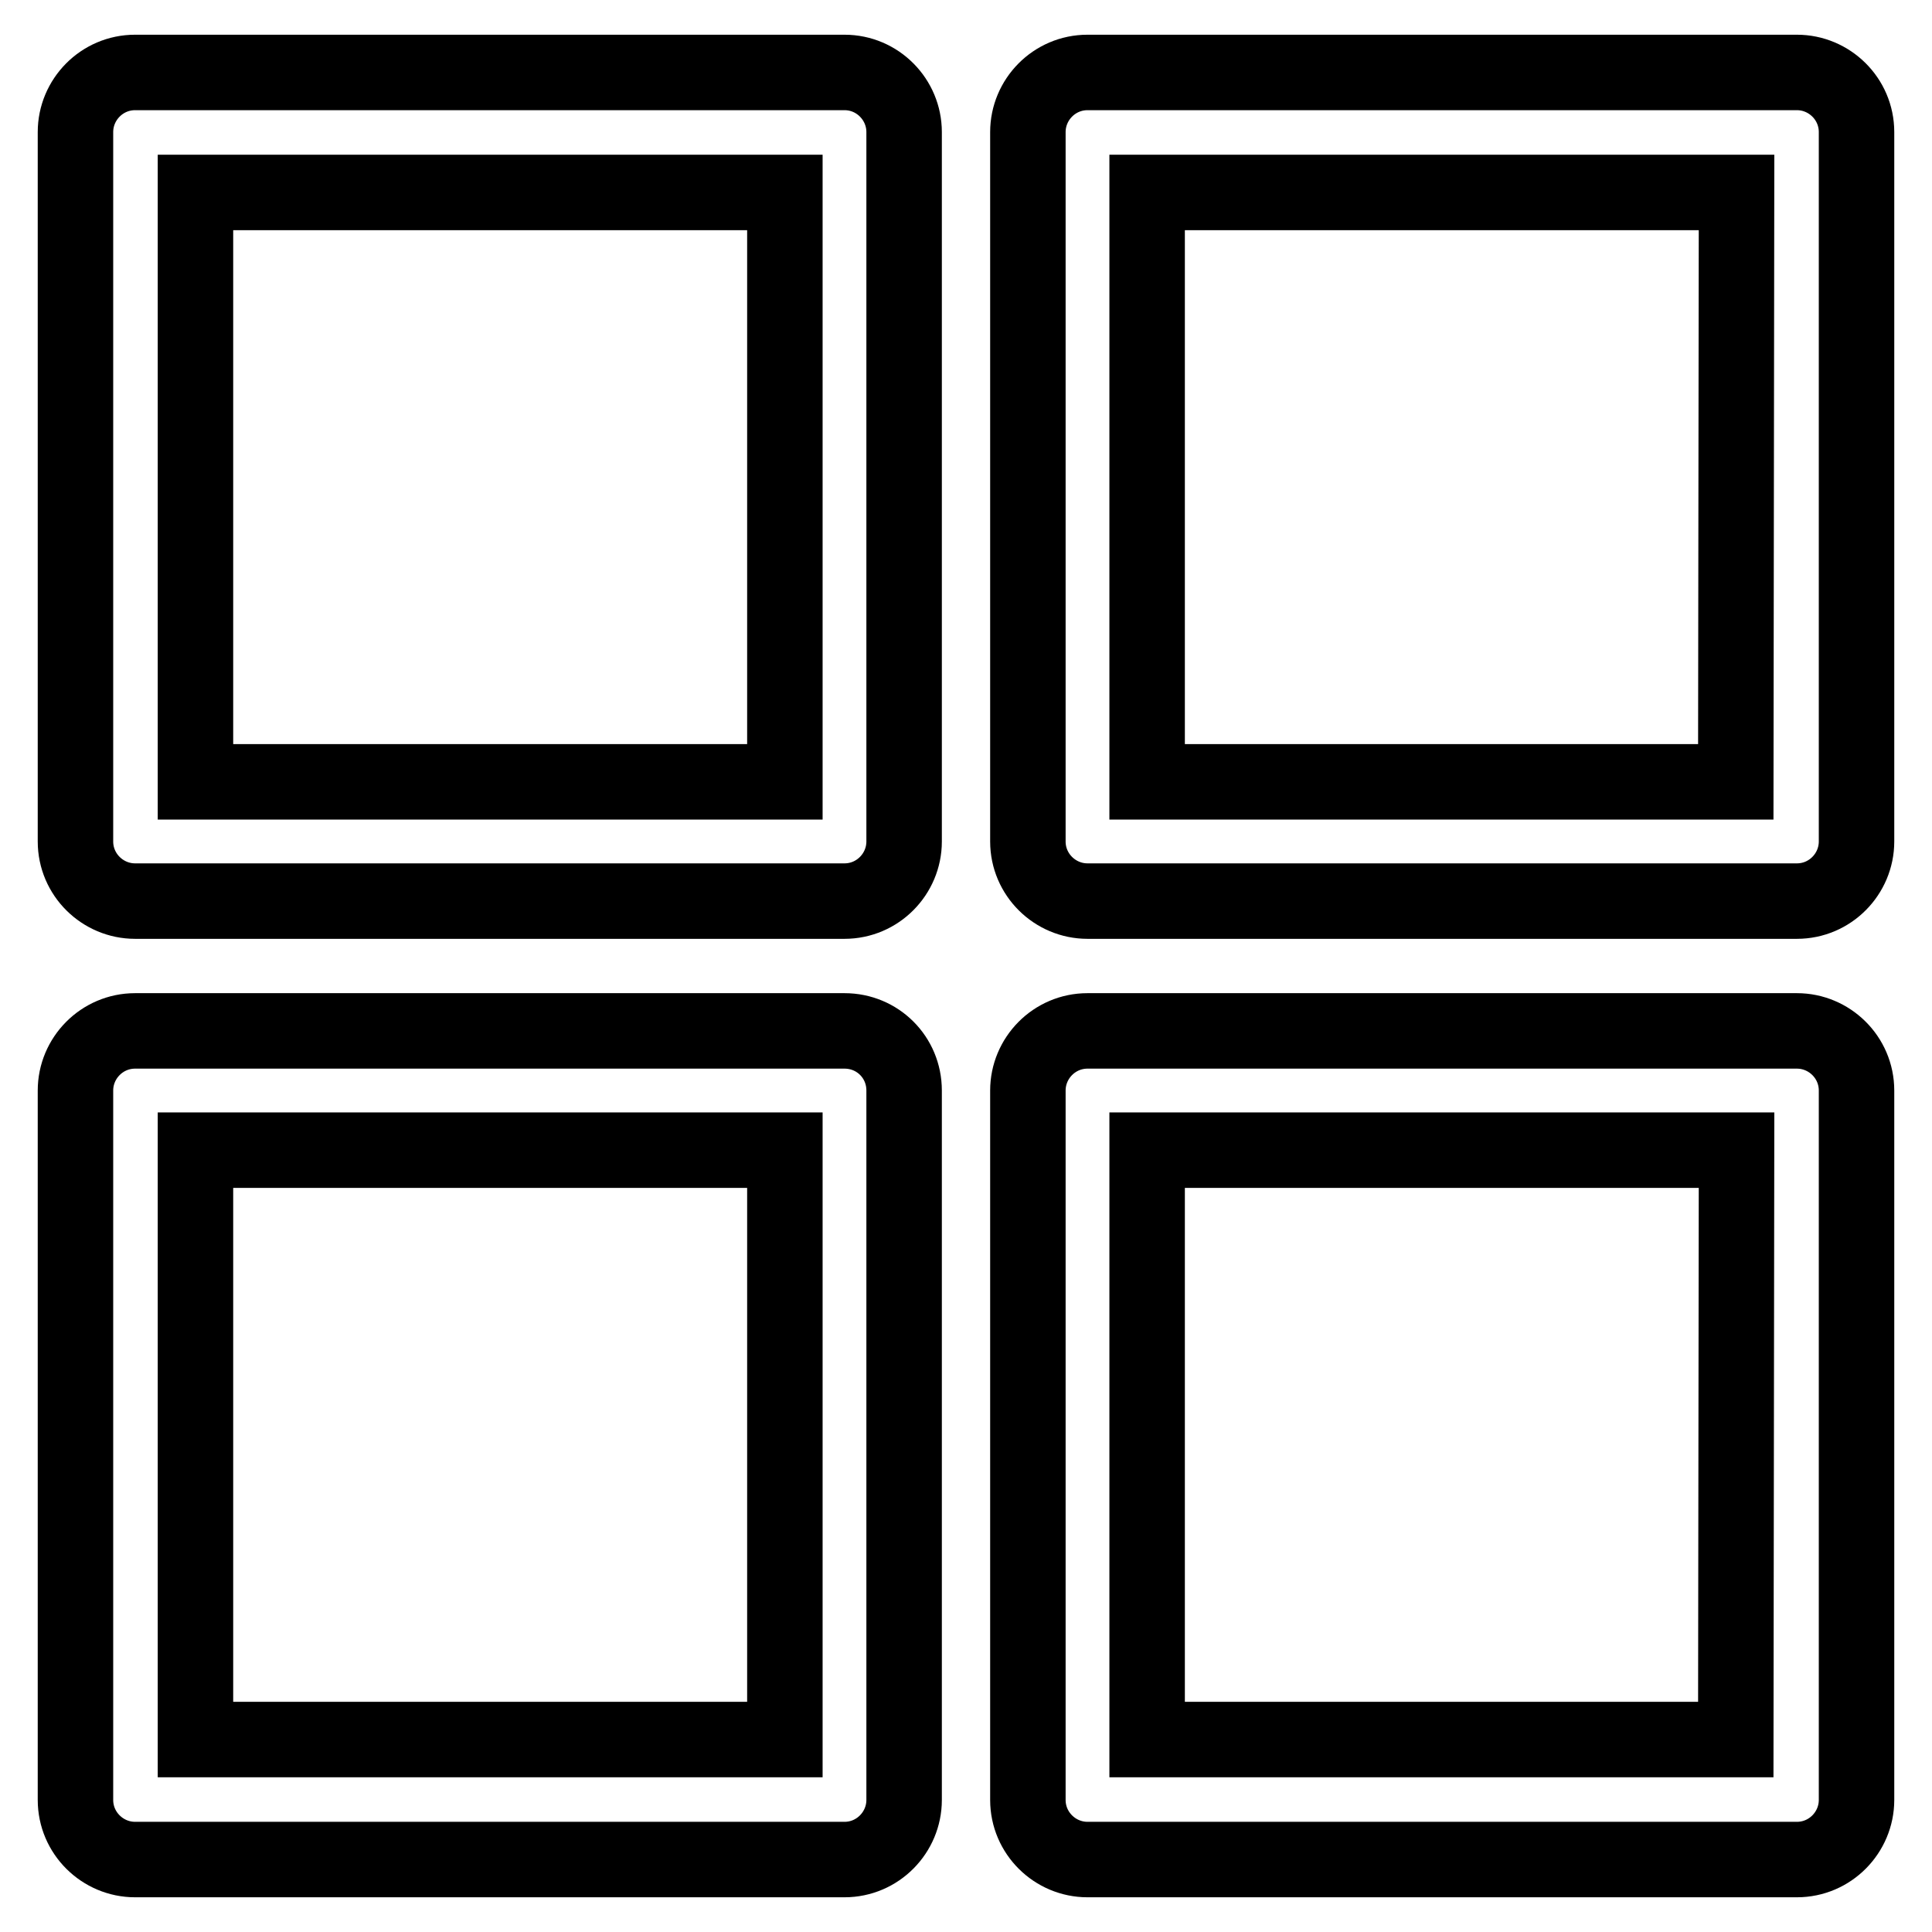 <?xml version="1.0" encoding="utf-8"?>
<!-- Svg Vector Icons : http://www.onlinewebfonts.com/icon -->
<!DOCTYPE svg PUBLIC "-//W3C//DTD SVG 1.1//EN" "http://www.w3.org/Graphics/SVG/1.1/DTD/svg11.dtd">
<svg version="1.1" xmlns="http://www.w3.org/2000/svg" xmlns:xlink="http://www.w3.org/1999/xlink" x="0px" y="0px" viewBox="0 0 256 256" enable-background="new 0 0 256 256" xml:space="preserve">
<g> <path stroke-width="10" fill-opacity="0" stroke="#000000"  d="M111.9,9.6h-94c-4.4,0-7.9,3.6-7.9,7.9v94c0,4.4,3.6,7.9,7.9,7.9l0,0h94c4.4,0,7.9-3.6,7.9-7.9l0,0v-94 C119.8,13.2,116.3,9.6,111.9,9.6L111.9,9.6z M104,103.6H25.9V25.5H104V103.6z M111.9,136.6h-94c-4.4,0-7.9,3.6-7.9,7.9v94 c0,4.4,3.6,7.9,7.9,7.9h94c4.4,0,7.9-3.6,7.9-7.9v-94C119.8,140.1,116.3,136.6,111.9,136.6L111.9,136.6z M104,230.5H25.9v-78.1H104 V230.5z M237.9,9.6h-93.8c-4.4,0-7.9,3.6-7.9,7.9v94c0,4.4,3.6,7.9,7.9,7.9h94c4.4,0,7.9-3.6,7.9-7.9v-94c0-4.4-3.6-7.9-7.9-7.9 C238,9.6,238,9.6,237.9,9.6z M230,103.6H152V25.5h78.1L230,103.6z M237.9,136.6h-93.8c-4.4,0-7.9,3.6-7.9,7.9v94 c0,4.4,3.6,7.9,7.9,7.9h94c4.4,0,7.9-3.6,7.9-7.9v-94c0-4.4-3.6-7.9-7.9-7.9C238,136.6,238,136.6,237.9,136.6L237.9,136.6z  M230,230.5H152v-78.1h78.1L230,230.5z"/></g>
</svg>